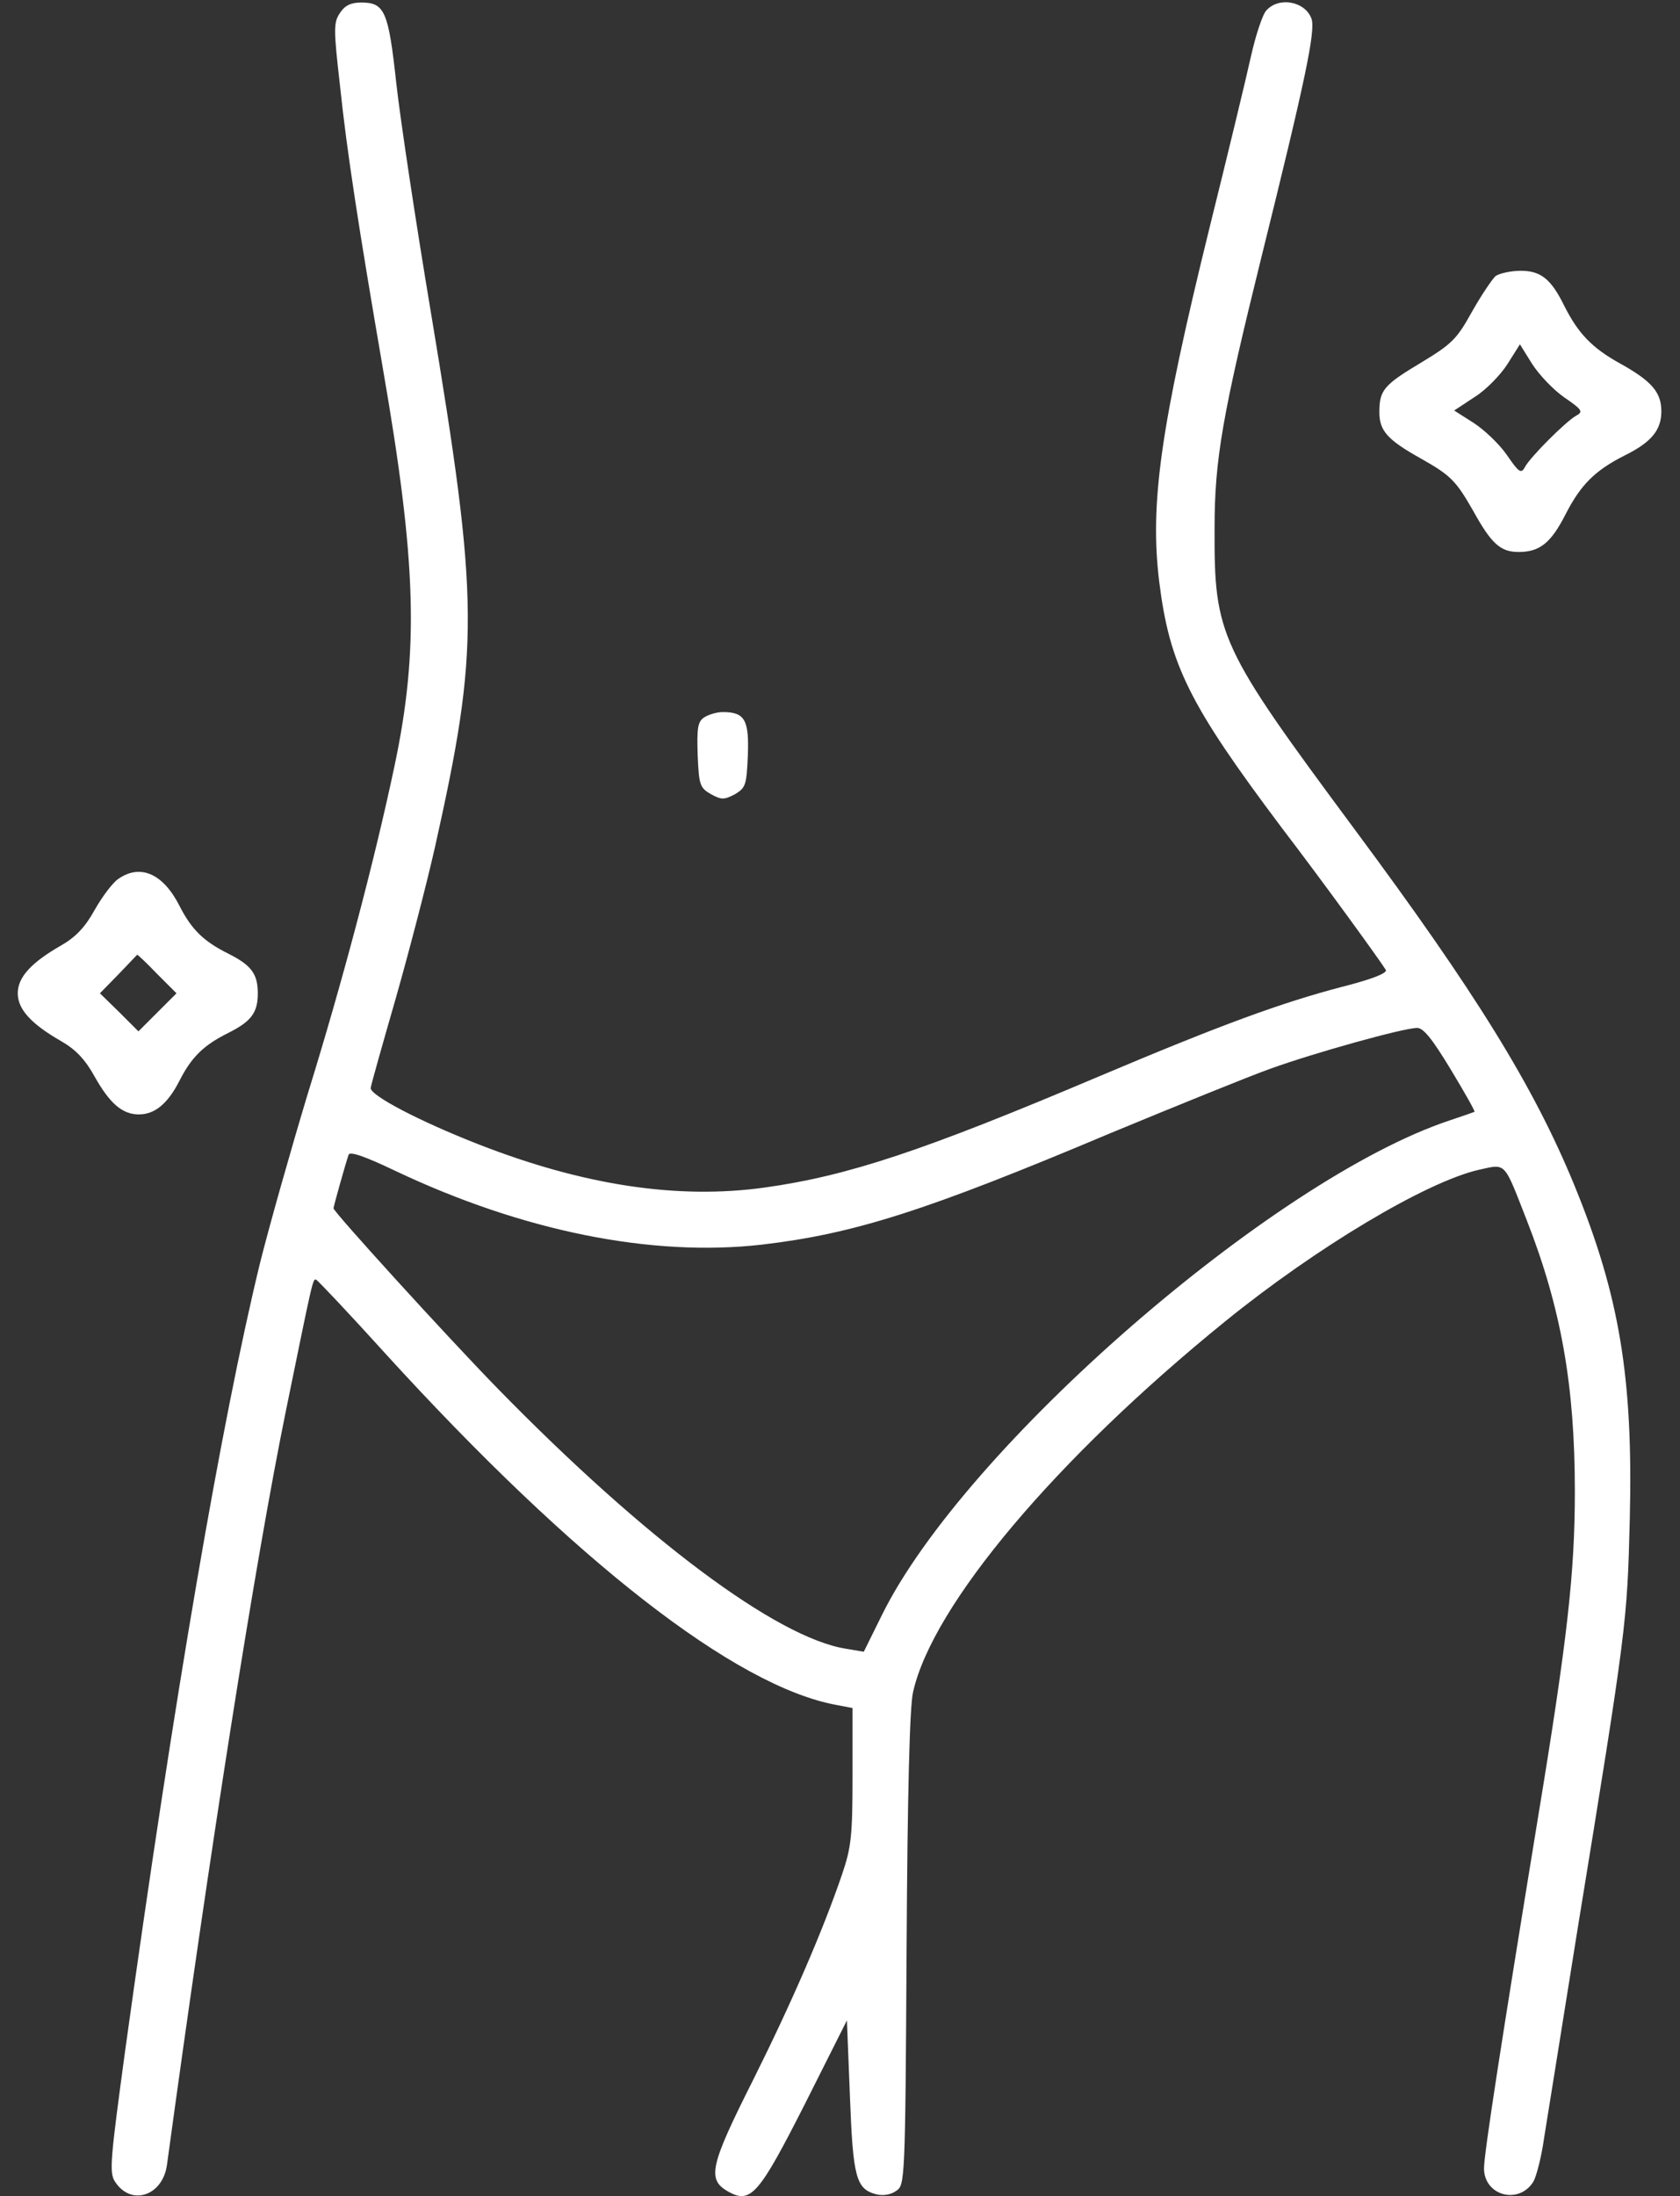 <svg width="88" height="115" viewBox="0 0 88 115" fill="none" xmlns="http://www.w3.org/2000/svg">
<rect x="0" y="0" width="88" height="115" fill="#333333" stroke="none"/>
<path d="M17.809 0.677C17.469 1.175 17.469 1.515 17.809 4.483C18.171 7.949 18.783 11.891 20.052 19.277C21.819 29.45 21.955 34.004 20.663 40.121C19.598 45.151 17.922 51.472 16.109 57.317C15.248 60.172 14.116 64.159 13.617 66.153C11.601 74.445 9.131 88.809 6.571 107.274C5.778 113.12 5.71 113.777 6.027 114.252C6.866 115.544 8.52 115 8.746 113.369C11.012 96.762 13.368 81.763 14.976 73.879C16.381 67.014 16.381 66.946 16.562 67.014C16.653 67.059 18.307 68.804 20.233 70.934C30.111 81.763 38.516 88.311 43.818 89.285L44.656 89.444V93.001C44.656 96.15 44.588 96.739 44.112 98.144C43.093 101.134 41.439 104.941 39.423 108.973C37.18 113.437 37.021 114.139 38.154 114.773C39.332 115.43 39.763 114.909 42.187 110.129L44.362 105.802L44.52 109.766C44.679 114.026 44.837 114.638 45.902 114.909C46.242 115 46.673 114.932 46.944 114.728C47.398 114.434 47.42 114.275 47.488 102.086C47.534 93.975 47.647 89.353 47.828 88.606C48.848 84.052 55.327 76.371 64.186 69.189C68.966 65.315 74.698 61.894 77.463 61.259C78.912 60.942 78.754 60.784 79.977 63.91C81.767 68.487 82.492 72.542 82.492 78.093C82.492 82.352 82.107 85.819 80.544 95.289C78.663 106.798 77.734 112.78 77.734 113.55C77.734 114.977 79.547 115.476 80.317 114.252C80.476 113.98 80.748 112.938 80.884 111.941C81.042 110.945 81.835 106.051 82.628 101.066C85.211 85.207 85.234 84.981 85.37 79.543C85.551 72.134 84.826 67.83 82.469 62.075C80.34 56.887 77.281 51.948 70.938 43.406C63.869 33.868 63.597 33.302 63.62 27.66C63.62 24.081 64.027 21.747 66.066 13.5C68.377 4.188 68.921 1.605 68.695 0.971C68.355 0.065 66.995 -0.184 66.338 0.541C66.134 0.745 65.772 1.855 65.523 2.965C65.273 4.098 64.299 8.13 63.348 11.959C60.788 22.359 60.221 26.369 60.719 30.447C61.263 34.819 62.283 36.881 67.131 43.338C69.397 46.306 72.251 50.248 72.591 50.792C72.682 50.951 71.912 51.268 70.303 51.676C67.109 52.514 64.005 53.647 57.57 56.366C48.372 60.263 44.43 61.577 40.057 62.188C35.503 62.823 30.564 62.075 25.059 59.923C21.932 58.699 19.395 57.362 19.417 56.977C19.44 56.796 20.029 54.712 20.709 52.355C21.388 49.977 22.317 46.419 22.77 44.426C25.127 33.891 25.104 31.58 22.566 16.332C21.773 11.597 20.958 6.182 20.754 4.324C20.346 0.563 20.142 0.133 18.919 0.133C18.375 0.133 18.058 0.291 17.809 0.677ZM75.99 56.003C76.715 57.204 77.281 58.201 77.236 58.223C77.191 58.246 76.602 58.45 75.922 58.677C66.678 61.758 50.524 75.805 46.197 84.573L45.245 86.498L44.316 86.34C40.691 85.773 33.759 80.585 26.078 72.723C23.359 69.937 17.469 63.457 17.469 63.276C17.469 63.185 18.103 60.919 18.262 60.466C18.33 60.285 19.123 60.557 20.686 61.305C27.369 64.477 34.144 65.836 39.898 65.179C44.747 64.612 48.508 63.412 58.182 59.334C61.58 57.929 65.364 56.388 66.565 55.958C68.898 55.12 73.452 53.851 74.223 53.828C74.562 53.828 75.016 54.395 75.99 56.003Z" fill="white"/>
<path d="M78.346 14.452C78.165 14.61 77.599 15.448 77.1 16.332C76.307 17.759 76.058 18.009 74.449 18.983C72.478 20.161 72.252 20.433 72.252 21.588C72.252 22.562 72.682 23.038 74.427 24.012C75.99 24.896 76.262 25.168 77.168 26.754C78.12 28.476 78.595 28.906 79.547 28.906C80.657 28.906 81.246 28.43 82.016 26.913C82.809 25.372 83.557 24.624 85.143 23.831C86.502 23.152 87.023 22.517 87.023 21.543C87.023 20.546 86.525 19.957 84.849 19.028C83.376 18.212 82.651 17.442 81.926 15.992C81.246 14.61 80.702 14.18 79.66 14.18C79.139 14.18 78.55 14.316 78.346 14.452ZM81.948 20.818C82.877 21.452 82.945 21.566 82.56 21.77C82.334 21.883 81.699 22.449 81.133 23.016C80.566 23.582 80 24.216 79.887 24.443C79.683 24.828 79.57 24.76 78.935 23.831C78.527 23.242 77.734 22.494 77.168 22.132L76.171 21.498L77.236 20.795C77.825 20.433 78.595 19.64 78.958 19.073L79.615 18.031L80.249 19.051C80.612 19.617 81.359 20.41 81.948 20.818Z" fill="white"/>
<path d="M36.862 37.584C36.545 37.81 36.5 38.15 36.545 39.555C36.613 41.118 36.659 41.254 37.248 41.594C37.791 41.888 37.927 41.888 38.494 41.594C39.06 41.254 39.105 41.118 39.173 39.555C39.241 37.697 39.015 37.289 37.859 37.289C37.542 37.289 37.089 37.425 36.862 37.584Z" fill="white"/>
<path d="M6.186 46.034C5.891 46.238 5.348 46.963 4.963 47.643C4.464 48.549 3.966 49.07 3.218 49.501C1.632 50.407 0.93 51.177 0.93 52.016C0.93 52.854 1.632 53.624 3.218 54.531C3.966 54.961 4.464 55.482 4.963 56.388C5.755 57.793 6.412 58.359 7.273 58.359C8.112 58.359 8.791 57.793 9.403 56.592C10.037 55.346 10.672 54.734 11.941 54.1C13.164 53.488 13.504 53.035 13.504 52.016C13.504 50.996 13.164 50.543 11.941 49.931C10.672 49.297 10.037 48.685 9.403 47.439C8.542 45.74 7.341 45.219 6.186 46.034ZM8.225 50.996L9.245 52.016L8.248 53.013L7.251 54.009L6.254 53.013L5.234 52.016L6.209 51.019C6.73 50.475 7.183 49.999 7.183 49.999C7.205 49.977 7.681 50.43 8.225 50.996Z" fill="white"/>
</svg>
